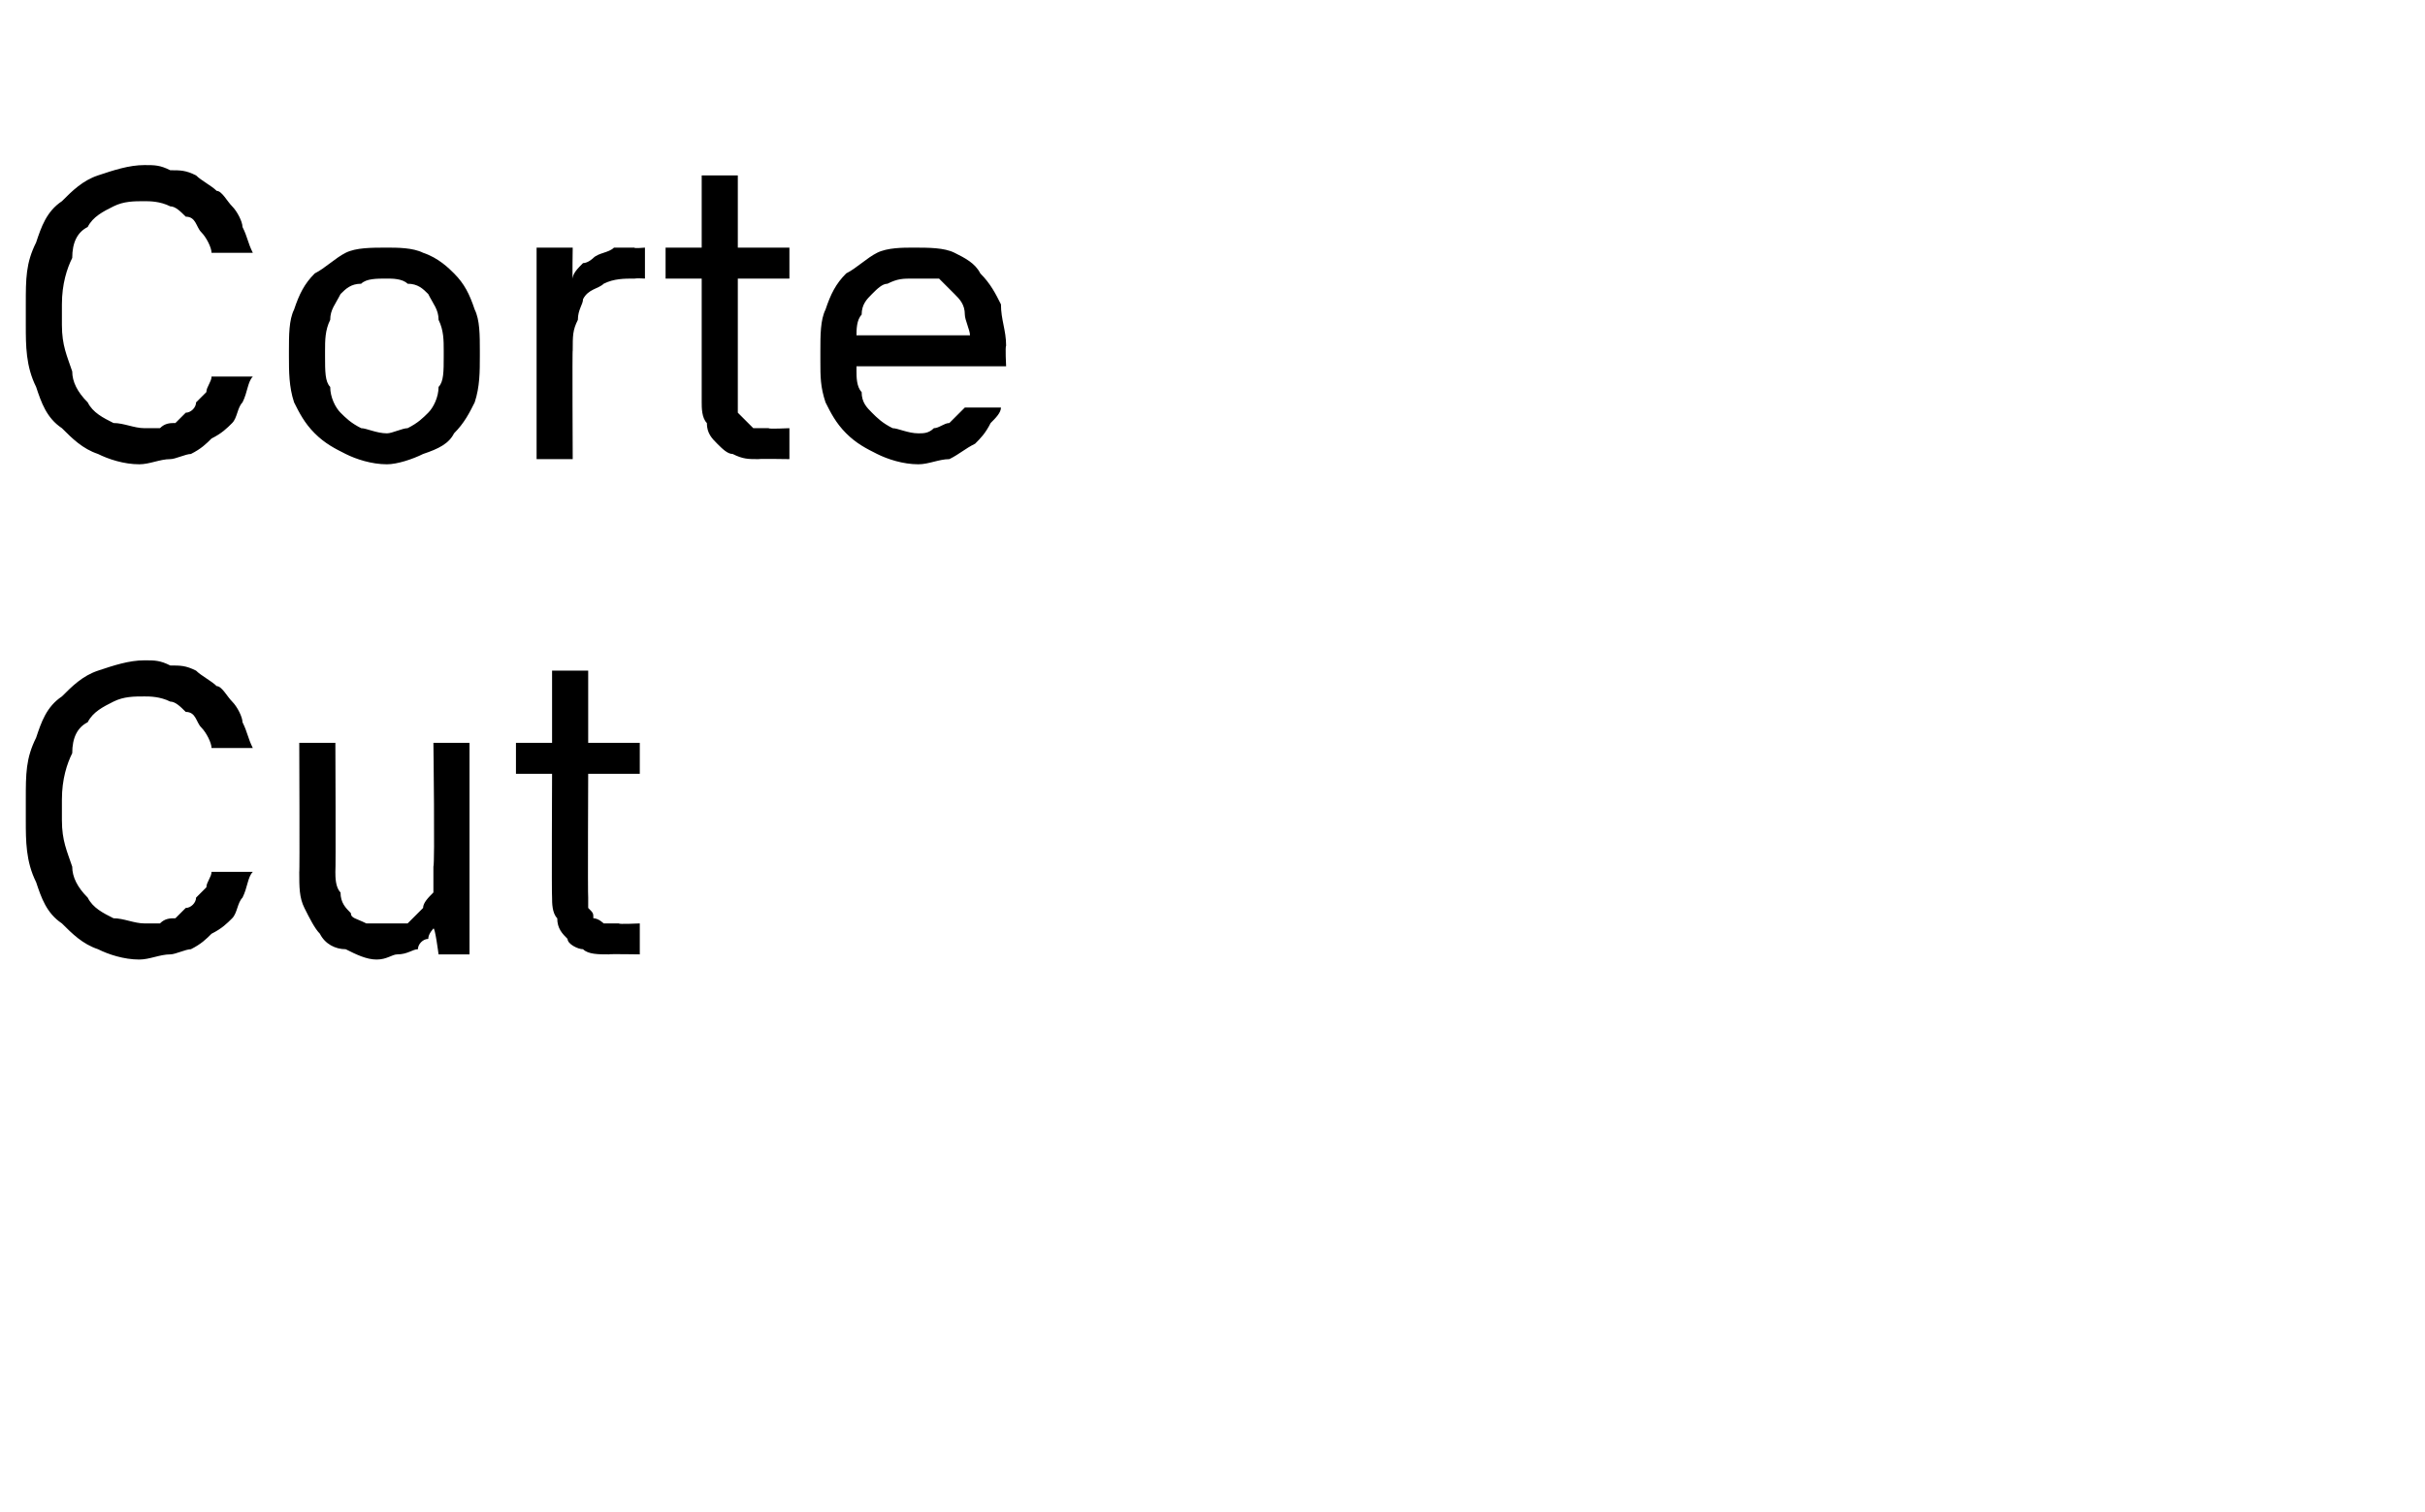 <?xml version="1.0" standalone="no"?>
<!DOCTYPE svg PUBLIC "-//W3C//DTD SVG 1.1//EN" "http://www.w3.org/Graphics/SVG/1.1/DTD/svg11.dtd">
<svg xmlns="http://www.w3.org/2000/svg" version="1.1" width="47px" height="29.3px" viewBox="0 -3 47 29.3" style="top:-3px">
  <desc>Corte Cut</desc>
  <defs/>
  <g id="Polygon631081">
    <path d="M 2.7 15.6 C 2.9 15.6 3.1 15.5 3.3 15.5 C 3.4 15.5 3.6 15.4 3.7 15.4 C 3.9 15.3 4 15.2 4.1 15.1 C 4.3 15 4.4 14.9 4.5 14.8 C 4.6 14.7 4.6 14.5 4.7 14.4 C 4.8 14.2 4.8 14 4.9 13.9 C 4.9 13.9 4.1 13.9 4.1 13.9 C 4.1 14 4 14.1 4 14.2 C 3.9 14.3 3.9 14.3 3.8 14.4 C 3.8 14.5 3.7 14.6 3.6 14.6 C 3.5 14.7 3.5 14.7 3.4 14.8 C 3.3 14.8 3.2 14.8 3.1 14.9 C 3 14.9 2.9 14.9 2.8 14.9 C 2.6 14.9 2.4 14.8 2.2 14.8 C 2 14.7 1.8 14.6 1.7 14.4 C 1.5 14.2 1.4 14 1.4 13.8 C 1.3 13.5 1.2 13.3 1.2 12.9 C 1.2 12.9 1.2 12.5 1.2 12.5 C 1.2 12.1 1.3 11.8 1.4 11.6 C 1.4 11.3 1.5 11.1 1.7 11 C 1.8 10.8 2 10.7 2.2 10.6 C 2.4 10.5 2.6 10.5 2.8 10.5 C 2.9 10.5 3.1 10.5 3.3 10.6 C 3.4 10.6 3.5 10.7 3.6 10.8 C 3.8 10.8 3.8 11 3.9 11.1 C 4 11.2 4.1 11.4 4.1 11.5 C 4.1 11.5 4.9 11.5 4.9 11.5 C 4.8 11.3 4.8 11.2 4.7 11 C 4.7 10.9 4.6 10.7 4.5 10.6 C 4.4 10.5 4.3 10.3 4.2 10.3 C 4.1 10.2 3.9 10.1 3.8 10 C 3.6 9.9 3.5 9.9 3.3 9.9 C 3.1 9.8 3 9.8 2.8 9.8 C 2.5 9.8 2.2 9.9 1.9 10 C 1.6 10.1 1.4 10.3 1.2 10.5 C 0.9 10.7 0.8 11 0.7 11.3 C 0.5 11.7 0.5 12 0.5 12.5 C 0.5 12.5 0.5 12.9 0.5 12.9 C 0.5 13.3 0.5 13.7 0.7 14.1 C 0.8 14.4 0.9 14.7 1.2 14.9 C 1.4 15.1 1.6 15.3 1.9 15.4 C 2.1 15.5 2.4 15.6 2.7 15.6 Z M 7.3 15.6 C 7.5 15.6 7.6 15.5 7.7 15.5 C 7.9 15.5 8 15.4 8.1 15.4 C 8.1 15.3 8.2 15.2 8.3 15.2 C 8.3 15.1 8.4 15 8.4 15 C 8.43 14.96 8.5 15.5 8.5 15.5 L 9.1 15.5 L 9.1 11.4 L 8.4 11.4 C 8.4 11.4 8.43 13.76 8.4 13.8 C 8.4 13.9 8.4 14.1 8.4 14.3 C 8.3 14.4 8.2 14.5 8.2 14.6 C 8.1 14.7 8 14.8 7.9 14.9 C 7.7 14.9 7.6 14.9 7.4 14.9 C 7.3 14.9 7.2 14.9 7.1 14.9 C 6.9 14.8 6.8 14.8 6.8 14.7 C 6.7 14.6 6.6 14.5 6.6 14.3 C 6.5 14.2 6.5 14 6.5 13.9 C 6.51 13.87 6.5 11.4 6.5 11.4 L 5.8 11.4 C 5.8 11.4 5.81 13.94 5.8 13.9 C 5.8 14.2 5.8 14.4 5.9 14.6 C 6 14.8 6.1 15 6.2 15.1 C 6.3 15.3 6.5 15.4 6.7 15.4 C 6.9 15.5 7.1 15.6 7.3 15.6 Z M 11.8 15.5 C 11.8 15.49 12.4 15.5 12.4 15.5 L 12.4 14.9 C 12.4 14.9 11.97 14.92 12 14.9 C 11.9 14.9 11.8 14.9 11.7 14.9 C 11.7 14.9 11.6 14.8 11.5 14.8 C 11.5 14.7 11.5 14.7 11.4 14.6 C 11.4 14.5 11.4 14.5 11.4 14.4 C 11.39 14.36 11.4 12 11.4 12 L 12.4 12 L 12.4 11.4 L 11.4 11.4 L 11.4 10 L 10.7 10 L 10.7 11.4 L 10 11.4 L 10 12 L 10.7 12 C 10.7 12 10.69 14.37 10.7 14.4 C 10.7 14.5 10.7 14.7 10.8 14.8 C 10.8 15 10.9 15.1 11 15.2 C 11 15.3 11.2 15.4 11.3 15.4 C 11.4 15.5 11.6 15.5 11.8 15.5 Z " stroke="none" fill="#000"/>
  </g>
  <g id="Polygon631080">
    <path d="M 2.7 6 C 2.9 6 3.1 5.9 3.3 5.9 C 3.4 5.9 3.6 5.8 3.7 5.8 C 3.9 5.7 4 5.6 4.1 5.5 C 4.3 5.4 4.4 5.3 4.5 5.2 C 4.6 5.1 4.6 4.9 4.7 4.8 C 4.8 4.6 4.8 4.4 4.9 4.3 C 4.9 4.3 4.1 4.3 4.1 4.3 C 4.1 4.4 4 4.5 4 4.6 C 3.9 4.7 3.9 4.7 3.8 4.8 C 3.8 4.9 3.7 5 3.6 5 C 3.5 5.1 3.5 5.1 3.4 5.2 C 3.3 5.2 3.2 5.2 3.1 5.3 C 3 5.3 2.9 5.3 2.8 5.3 C 2.6 5.3 2.4 5.2 2.2 5.2 C 2 5.1 1.8 5 1.7 4.8 C 1.5 4.6 1.4 4.4 1.4 4.2 C 1.3 3.9 1.2 3.7 1.2 3.3 C 1.2 3.3 1.2 2.9 1.2 2.9 C 1.2 2.5 1.3 2.2 1.4 2 C 1.4 1.7 1.5 1.5 1.7 1.4 C 1.8 1.2 2 1.1 2.2 1 C 2.4 0.9 2.6 0.9 2.8 0.9 C 2.9 0.9 3.1 0.9 3.3 1 C 3.4 1 3.5 1.1 3.6 1.2 C 3.8 1.2 3.8 1.4 3.9 1.5 C 4 1.6 4.1 1.8 4.1 1.9 C 4.1 1.9 4.9 1.9 4.9 1.9 C 4.8 1.7 4.8 1.6 4.7 1.4 C 4.7 1.3 4.6 1.1 4.5 1 C 4.4 0.9 4.3 0.7 4.2 0.7 C 4.1 0.6 3.9 0.5 3.8 0.4 C 3.6 0.3 3.5 0.3 3.3 0.3 C 3.1 0.2 3 0.2 2.8 0.2 C 2.5 0.2 2.2 0.3 1.9 0.4 C 1.6 0.5 1.4 0.7 1.2 0.9 C 0.9 1.1 0.8 1.4 0.7 1.7 C 0.5 2.1 0.5 2.4 0.5 2.9 C 0.5 2.9 0.5 3.3 0.5 3.3 C 0.5 3.7 0.5 4.1 0.7 4.5 C 0.8 4.8 0.9 5.1 1.2 5.3 C 1.4 5.5 1.6 5.7 1.9 5.8 C 2.1 5.9 2.4 6 2.7 6 Z M 7.5 6 C 7.7 6 8 5.9 8.2 5.8 C 8.5 5.7 8.7 5.6 8.8 5.4 C 9 5.2 9.1 5 9.2 4.8 C 9.3 4.5 9.3 4.2 9.3 3.9 C 9.3 3.9 9.3 3.8 9.3 3.8 C 9.3 3.5 9.3 3.2 9.2 3 C 9.1 2.7 9 2.5 8.8 2.3 C 8.7 2.2 8.5 2 8.2 1.9 C 8 1.8 7.7 1.8 7.5 1.8 C 7.2 1.8 6.9 1.8 6.7 1.9 C 6.5 2 6.3 2.2 6.1 2.3 C 5.9 2.5 5.8 2.7 5.7 3 C 5.6 3.2 5.6 3.5 5.6 3.8 C 5.6 3.8 5.6 3.9 5.6 3.9 C 5.6 4.2 5.6 4.5 5.7 4.8 C 5.8 5 5.9 5.2 6.1 5.4 C 6.3 5.6 6.5 5.7 6.7 5.8 C 6.9 5.9 7.2 6 7.5 6 Z M 7.5 5.4 C 7.3 5.4 7.1 5.3 7 5.3 C 6.8 5.2 6.7 5.1 6.6 5 C 6.5 4.9 6.4 4.7 6.4 4.5 C 6.3 4.4 6.3 4.2 6.3 3.9 C 6.3 3.9 6.3 3.8 6.3 3.8 C 6.3 3.6 6.3 3.4 6.4 3.2 C 6.4 3 6.5 2.9 6.6 2.7 C 6.7 2.6 6.8 2.5 7 2.5 C 7.1 2.4 7.3 2.4 7.5 2.4 C 7.6 2.4 7.8 2.4 7.9 2.5 C 8.1 2.5 8.2 2.6 8.3 2.7 C 8.4 2.9 8.5 3 8.5 3.2 C 8.6 3.4 8.6 3.6 8.6 3.8 C 8.6 3.8 8.6 3.9 8.6 3.9 C 8.6 4.2 8.6 4.4 8.5 4.5 C 8.5 4.7 8.4 4.9 8.3 5 C 8.2 5.1 8.1 5.2 7.9 5.3 C 7.8 5.3 7.6 5.4 7.5 5.4 Z M 10.4 5.9 L 11.1 5.9 C 11.1 5.9 11.09 3.75 11.1 3.8 C 11.1 3.5 11.1 3.4 11.2 3.2 C 11.2 3 11.3 2.9 11.3 2.8 C 11.4 2.6 11.6 2.6 11.7 2.5 C 11.9 2.4 12.1 2.4 12.3 2.4 C 12.34 2.39 12.5 2.4 12.5 2.4 L 12.5 1.8 C 12.5 1.8 12.27 1.82 12.3 1.8 C 12.1 1.8 12 1.8 11.9 1.8 C 11.8 1.9 11.6 1.9 11.5 2 C 11.5 2 11.4 2.1 11.3 2.1 C 11.2 2.2 11.1 2.3 11.1 2.4 C 11.09 2.39 11.1 1.8 11.1 1.8 L 10.4 1.8 L 10.4 5.9 Z M 14.7 5.9 C 14.71 5.89 15.3 5.9 15.3 5.9 L 15.3 5.3 C 15.3 5.3 14.88 5.32 14.9 5.3 C 14.8 5.3 14.7 5.3 14.6 5.3 C 14.6 5.3 14.5 5.2 14.5 5.2 C 14.4 5.1 14.4 5.1 14.3 5 C 14.3 4.9 14.3 4.9 14.3 4.8 C 14.3 4.76 14.3 2.4 14.3 2.4 L 15.3 2.4 L 15.3 1.8 L 14.3 1.8 L 14.3 0.4 L 13.6 0.4 L 13.6 1.8 L 12.9 1.8 L 12.9 2.4 L 13.6 2.4 C 13.6 2.4 13.6 4.77 13.6 4.8 C 13.6 4.9 13.6 5.1 13.7 5.2 C 13.7 5.4 13.8 5.5 13.9 5.6 C 14 5.7 14.1 5.8 14.2 5.8 C 14.4 5.9 14.5 5.9 14.7 5.9 Z M 17.8 6 C 18 6 18.2 5.9 18.4 5.9 C 18.6 5.8 18.7 5.7 18.9 5.6 C 19 5.5 19.1 5.4 19.2 5.2 C 19.3 5.1 19.4 5 19.4 4.9 C 19.4 4.9 18.7 4.9 18.7 4.9 C 18.7 4.9 18.6 5 18.6 5 C 18.5 5.1 18.5 5.1 18.4 5.2 C 18.3 5.2 18.2 5.3 18.1 5.3 C 18 5.4 17.9 5.4 17.8 5.4 C 17.6 5.4 17.4 5.3 17.3 5.3 C 17.1 5.2 17 5.1 16.9 5 C 16.8 4.9 16.7 4.8 16.7 4.6 C 16.6 4.5 16.6 4.3 16.6 4.2 C 16.6 4.18 16.6 4.1 16.6 4.1 L 19.5 4.1 C 19.5 4.1 19.48 3.72 19.5 3.7 C 19.5 3.4 19.4 3.2 19.4 2.9 C 19.3 2.7 19.2 2.5 19 2.3 C 18.9 2.1 18.7 2 18.5 1.9 C 18.3 1.8 18 1.8 17.7 1.8 C 17.5 1.8 17.2 1.8 17 1.9 C 16.8 2 16.6 2.2 16.4 2.3 C 16.2 2.5 16.1 2.7 16 3 C 15.9 3.2 15.9 3.5 15.9 3.8 C 15.9 3.8 15.9 4 15.9 4 C 15.9 4.3 15.9 4.5 16 4.8 C 16.1 5 16.2 5.2 16.4 5.4 C 16.6 5.6 16.8 5.7 17 5.8 C 17.2 5.9 17.5 6 17.8 6 Z M 18.8 3.5 C 18.8 3.5 16.6 3.5 16.6 3.5 C 16.6 3.4 16.6 3.2 16.7 3.1 C 16.7 2.9 16.8 2.8 16.9 2.7 C 17 2.6 17.1 2.5 17.2 2.5 C 17.4 2.4 17.5 2.4 17.7 2.4 C 17.9 2.4 18.1 2.4 18.2 2.4 C 18.3 2.5 18.4 2.6 18.5 2.7 C 18.6 2.8 18.7 2.9 18.7 3.1 C 18.7 3.2 18.8 3.4 18.8 3.5 Z " stroke="none" fill="#000"/>
  </g>
</svg>